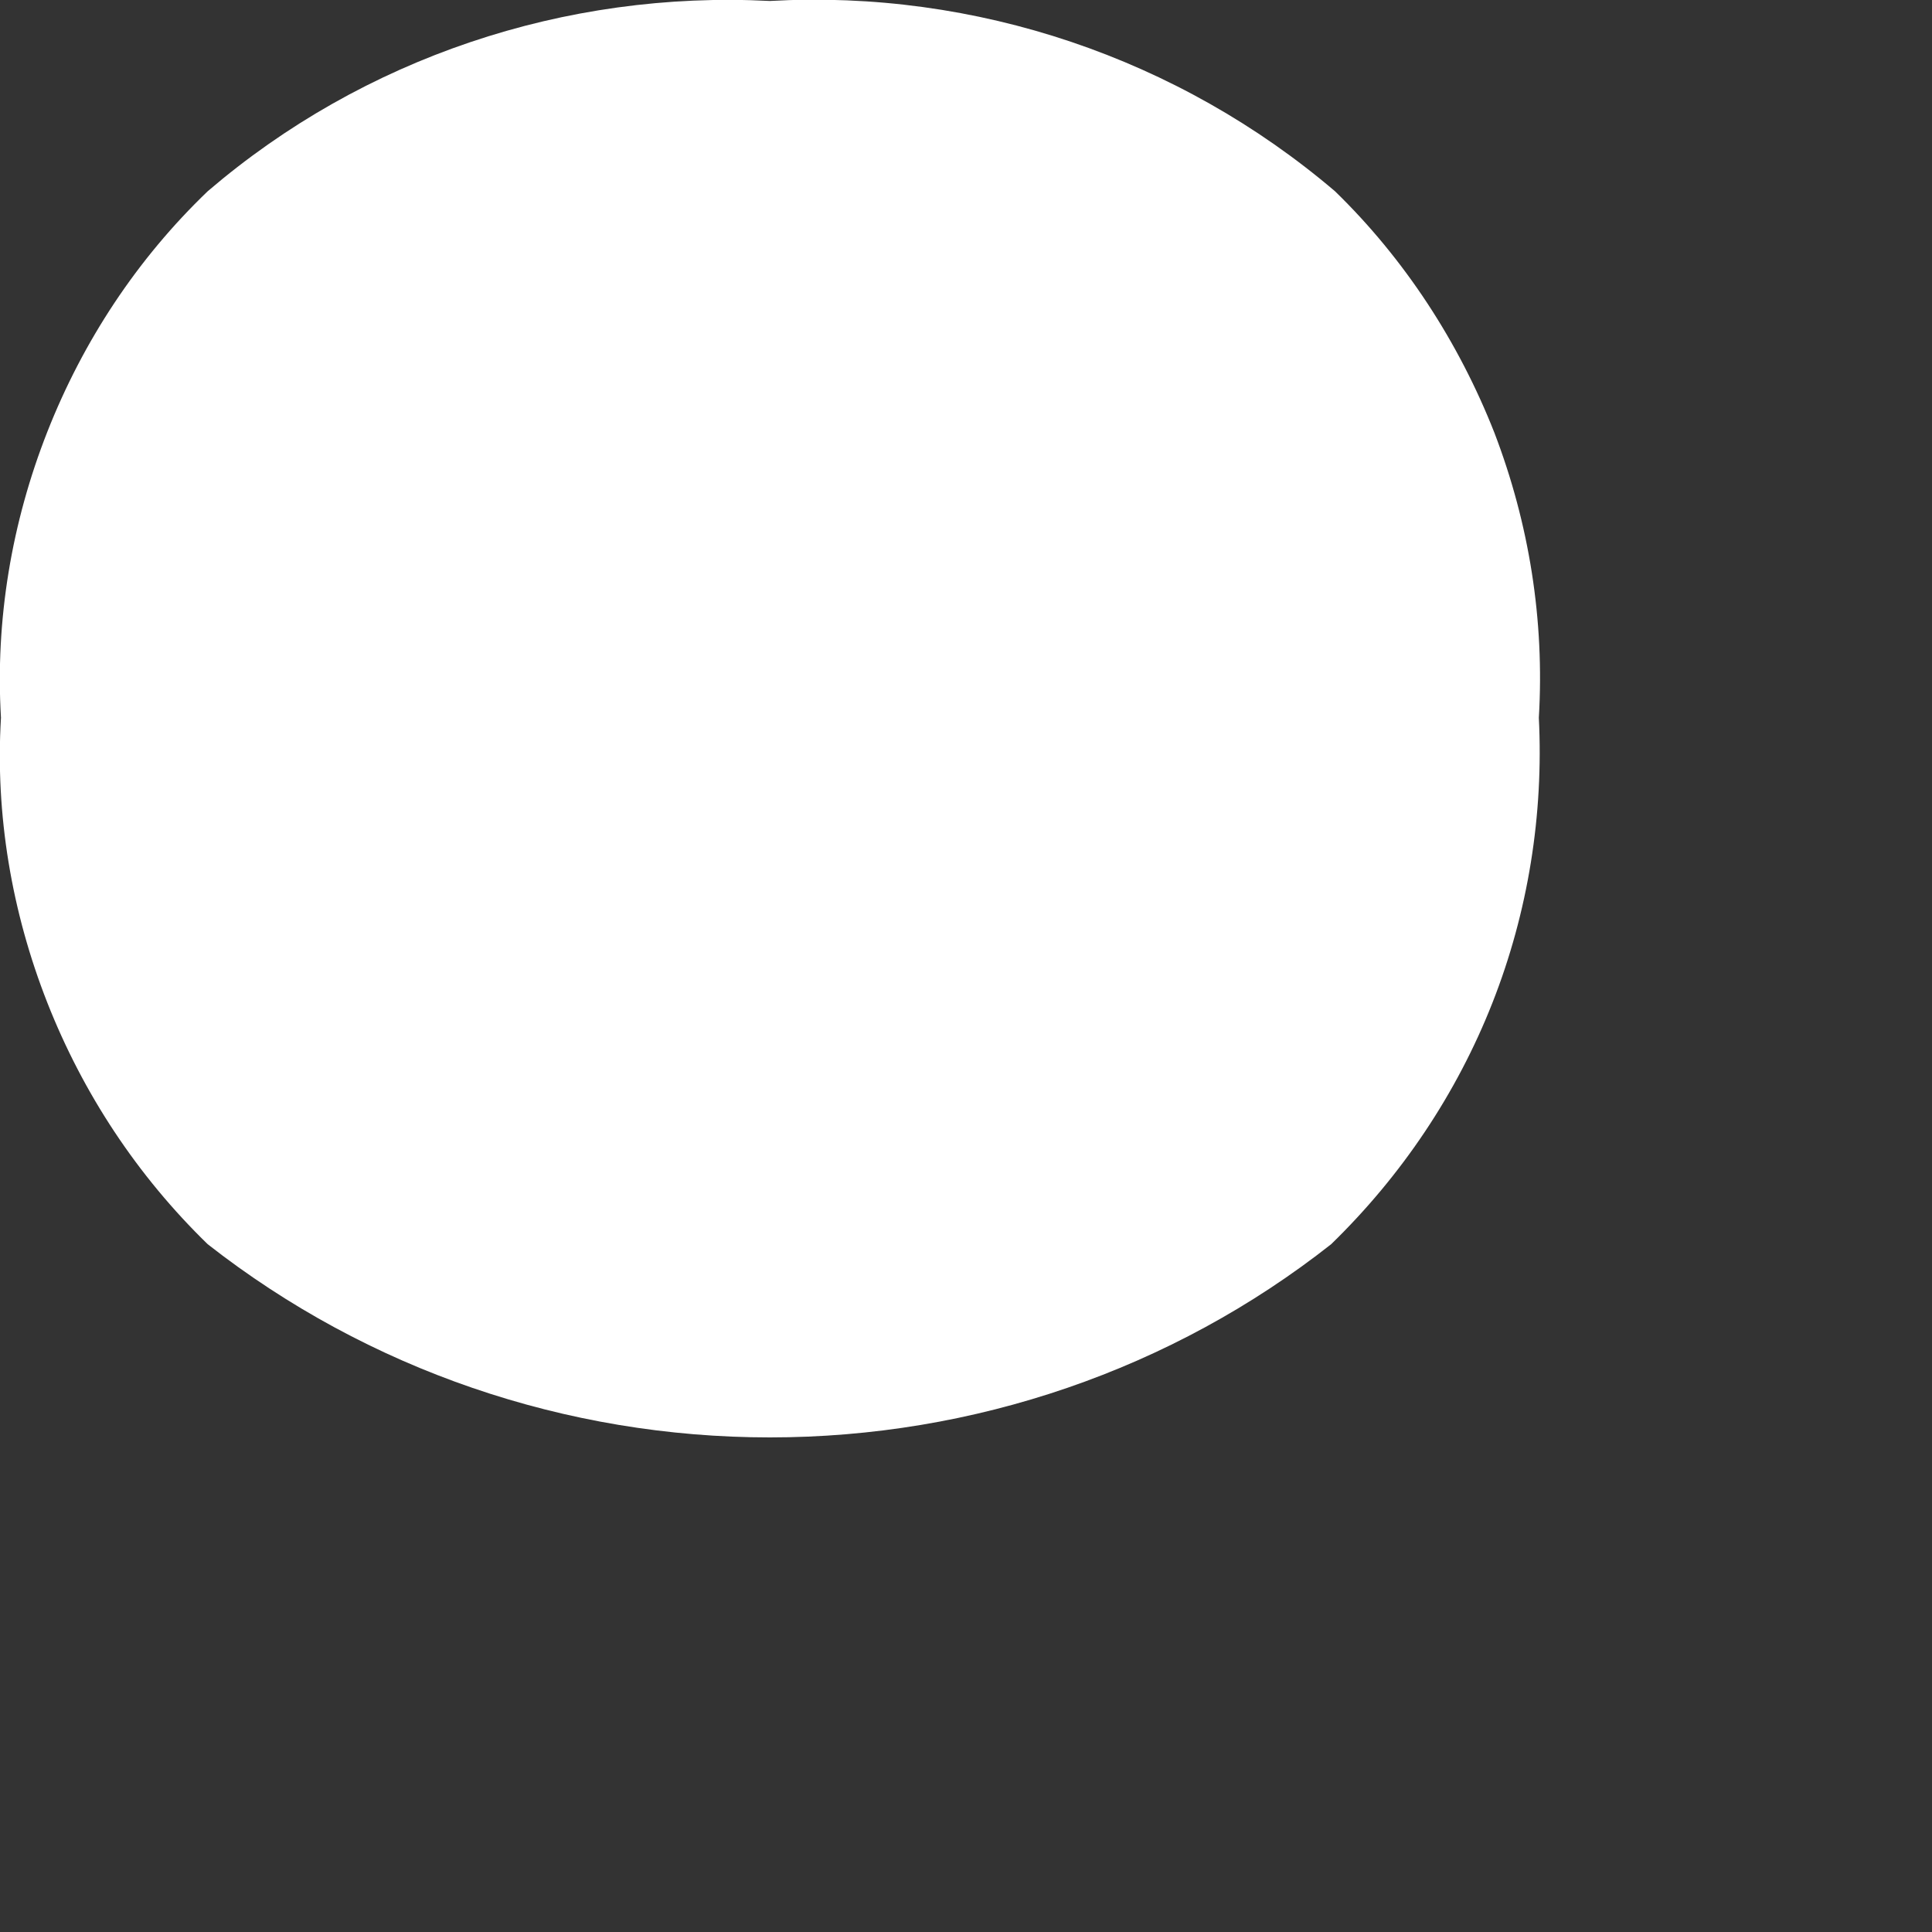 <?xml version="1.0" encoding="utf-8"?>
<svg xmlns="http://www.w3.org/2000/svg" fill="none" height="100%" overflow="visible" preserveAspectRatio="none" style="display: block;" viewBox="0 0 2 2" width="100%">
<rect x="0" y="0" width="2" height="2" fill="#333333" stroke="none"/>
<path d="M0.797 0.001C0.585 -0.01 0.376 0.06 0.215 0.198C0.142 0.268 0.086 0.353 0.049 0.447C0.012 0.541 -0.005 0.642 0.001 0.743C-0.005 0.843 0.012 0.944 0.049 1.038C0.086 1.132 0.142 1.217 0.215 1.288C0.381 1.418 0.586 1.488 0.797 1.488C1.008 1.488 1.213 1.418 1.378 1.288C1.451 1.217 1.508 1.132 1.545 1.038C1.582 0.944 1.598 0.843 1.593 0.743C1.599 0.642 1.583 0.542 1.547 0.448C1.51 0.354 1.454 0.268 1.382 0.198C1.22 0.06 1.01 -0.011 0.797 0.001V0.001Z" fill="white" id="Vector"/>
</svg>